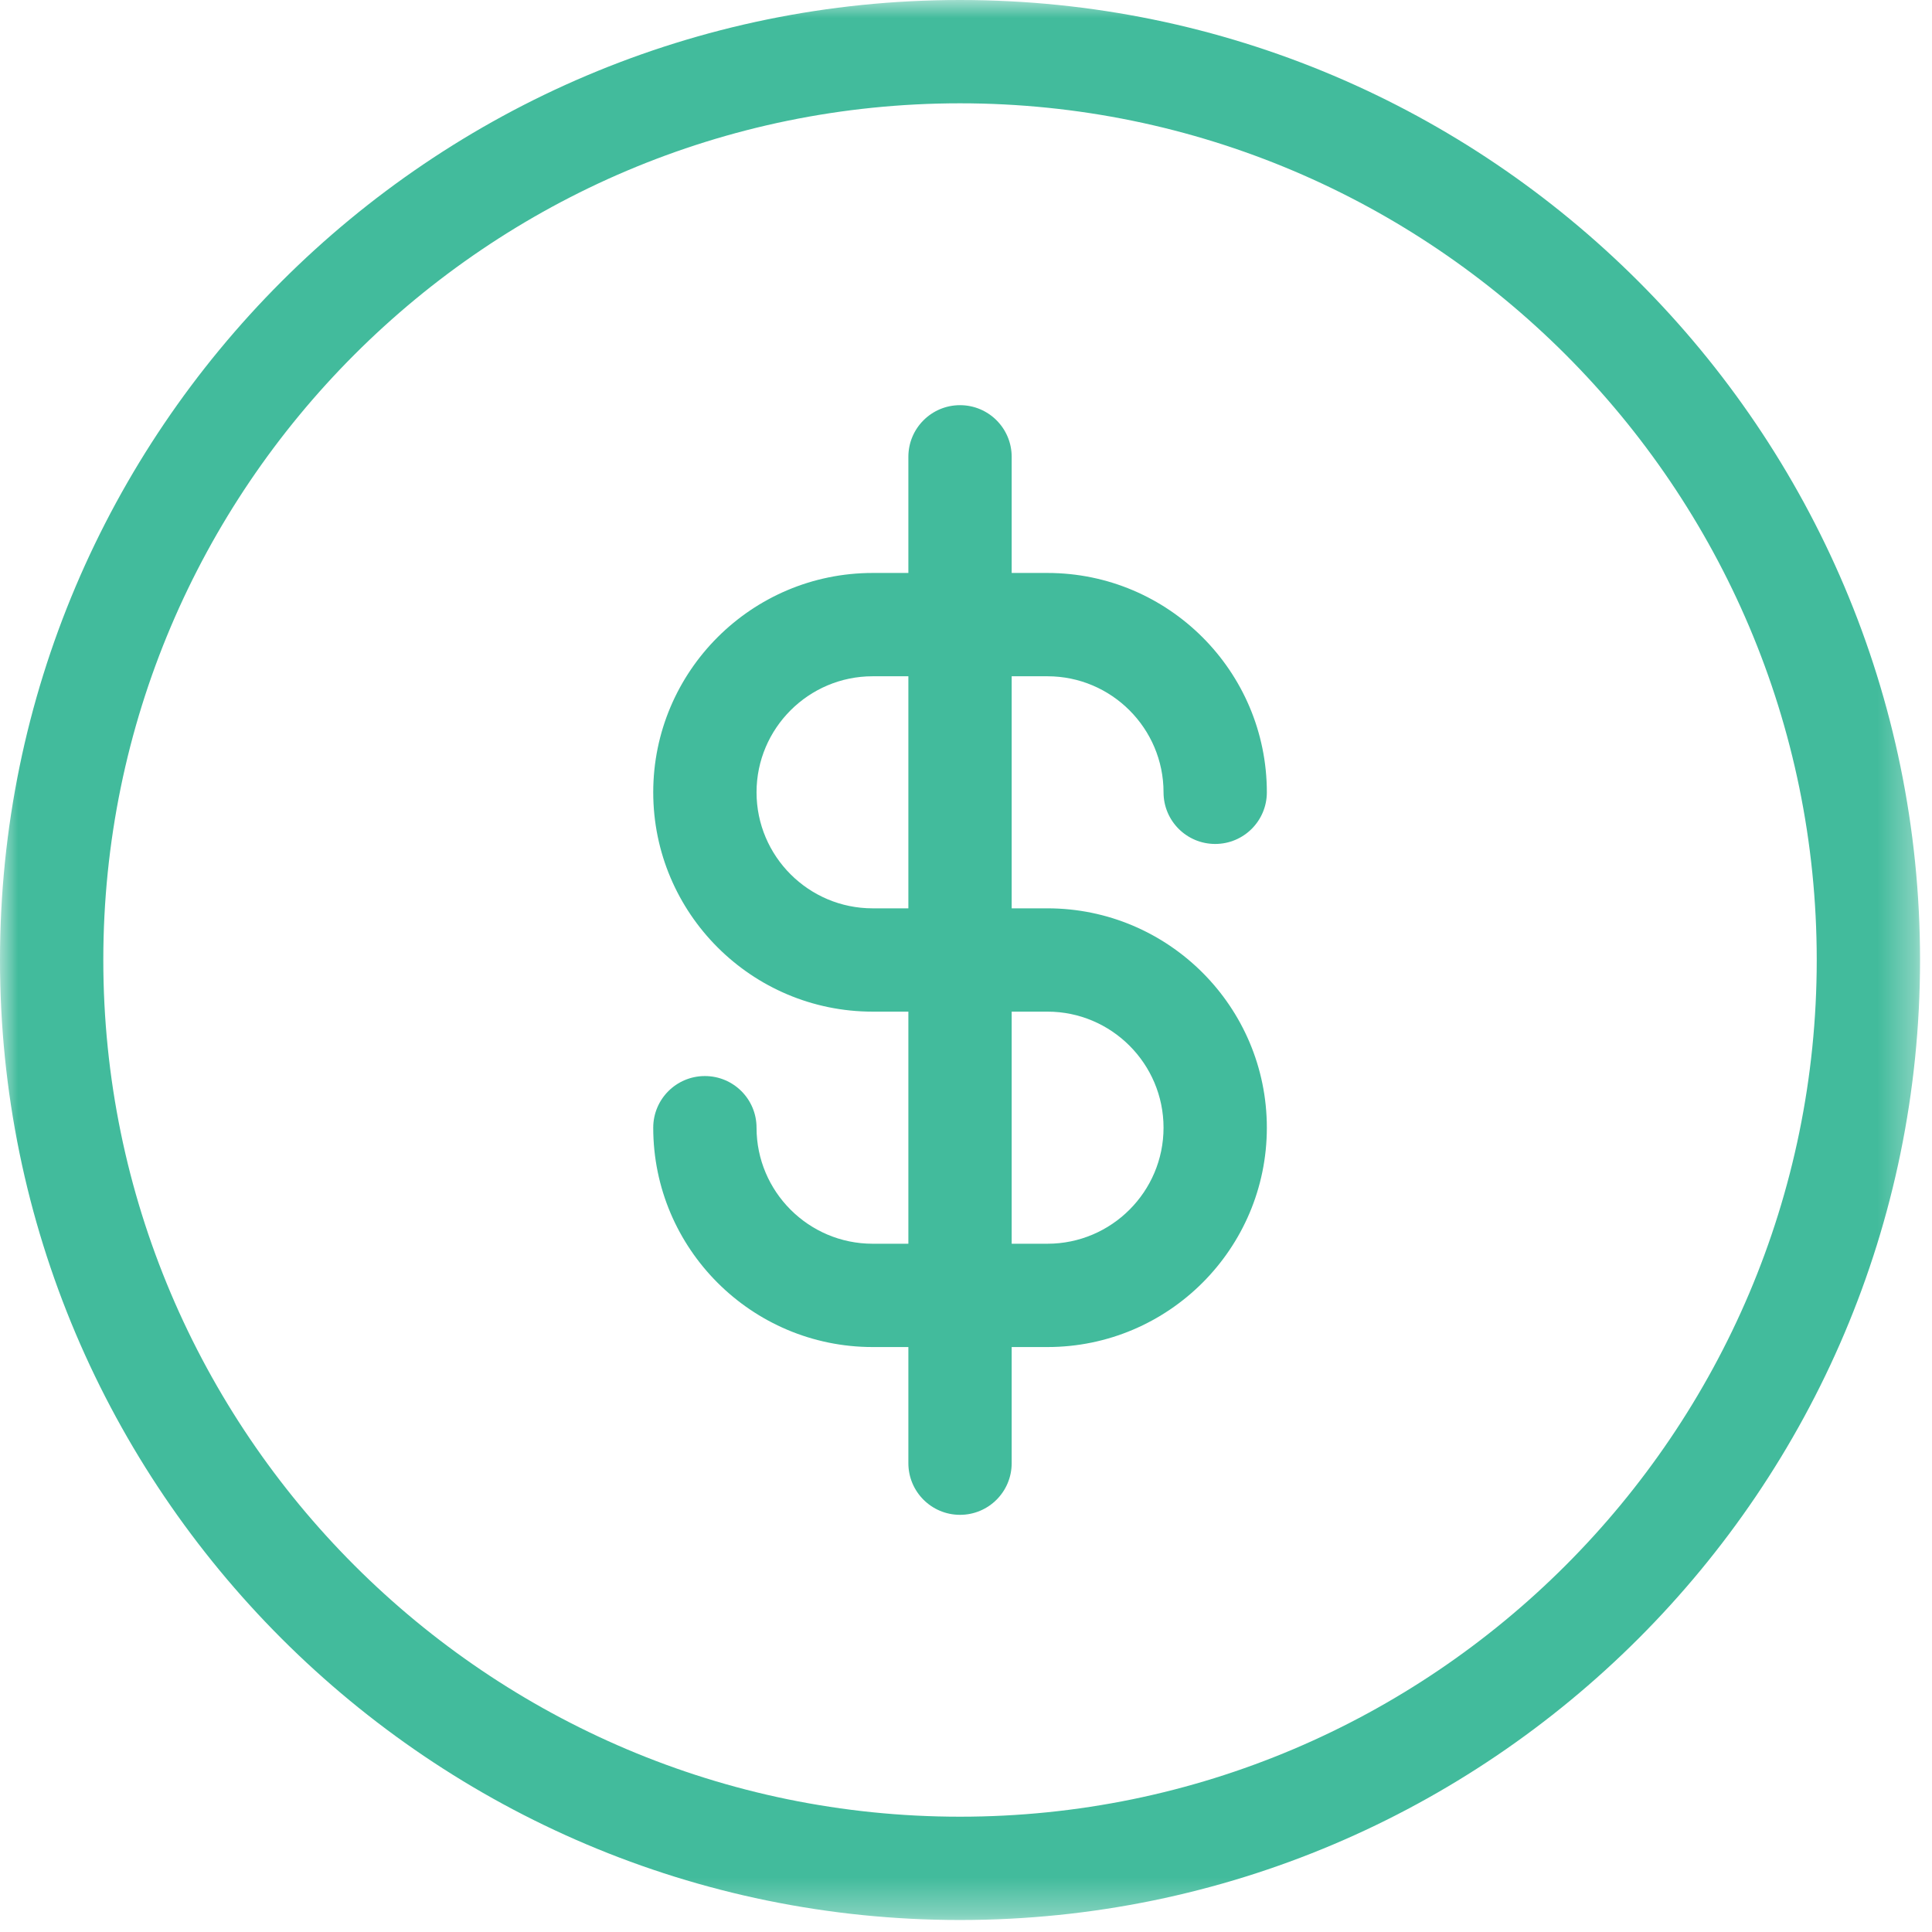 <?xml version="1.0" encoding="UTF-8"?> <svg xmlns="http://www.w3.org/2000/svg" xmlns:xlink="http://www.w3.org/1999/xlink" width="53px" height="53px" viewBox="0 0 53 53"><!-- Generator: Sketch 56.3 (81716) - https://sketch.com --><title>Group 3</title><desc>Created with Sketch.</desc><defs><polygon id="path-1" points="0 0 52.672 0 52.672 52.671 0 52.671"></polygon></defs><g id="Homepage" stroke="none" stroke-width="1" fill="none" fill-rule="evenodd"><g id="Honeymoon-Registry-–-Homepage-design" transform="translate(-493, -3613)"><g id="Group-3" transform="translate(493, 3613)"><mask id="mask-2" fill="white"><use xlink:href="#path-1"></use></mask><g id="Clip-2"></g><path d="M24.919,24.918 L23.938,24.918 C22.183,24.918 20.754,23.49 20.754,21.735 C20.754,19.981 22.183,18.552 23.938,18.552 L24.919,18.552 L24.919,24.918 Z M28.735,27.752 C30.49,27.752 31.919,29.181 31.919,30.936 C31.919,32.69 30.49,34.119 28.735,34.119 L27.753,34.119 L27.753,27.752 L28.735,27.752 Z M28.735,18.552 C30.49,18.552 31.919,19.981 31.919,21.735 C31.919,22.519 32.553,23.152 33.336,23.152 C34.119,23.152 34.753,22.519 34.753,21.735 C34.753,18.417 32.054,15.718 28.735,15.718 L27.753,15.718 L27.753,12.532 C27.753,11.749 27.119,11.115 26.336,11.115 C25.553,11.115 24.919,11.749 24.919,12.532 L24.919,15.718 L23.938,15.718 C20.619,15.718 17.92,18.417 17.92,21.735 C17.92,25.053 20.619,27.752 23.938,27.752 L24.919,27.752 L24.919,34.119 L23.938,34.119 C22.183,34.119 20.754,32.69 20.754,30.936 C20.754,30.152 20.12,29.519 19.337,29.519 C18.554,29.519 17.92,30.152 17.92,30.936 C17.92,34.254 20.619,36.953 23.938,36.953 L24.919,36.953 L24.919,40.139 C24.919,40.922 25.553,41.556 26.336,41.556 C27.119,41.556 27.753,40.922 27.753,40.139 L27.753,36.953 L28.735,36.953 C32.054,36.953 34.753,34.254 34.753,30.936 C34.753,27.617 32.054,24.918 28.735,24.918 L27.753,24.918 L27.753,18.552 L28.735,18.552 Z M26.336,49.837 C13.377,49.837 2.834,39.294 2.834,26.335 C2.834,13.377 13.377,2.834 26.336,2.834 C39.295,2.834 49.838,13.377 49.838,26.335 C49.838,39.294 39.295,49.837 26.336,49.837 L26.336,49.837 Z M26.336,0 C11.815,0 -0,11.814 -0,26.335 C-0,40.856 11.815,52.671 26.336,52.671 C40.857,52.671 52.672,40.856 52.672,26.335 C52.672,11.814 40.857,0 26.336,0 L26.336,0 Z" id="Fill-1" fill="#42BB9C" mask="url(#mask-2)"></path></g></g></g></svg> 